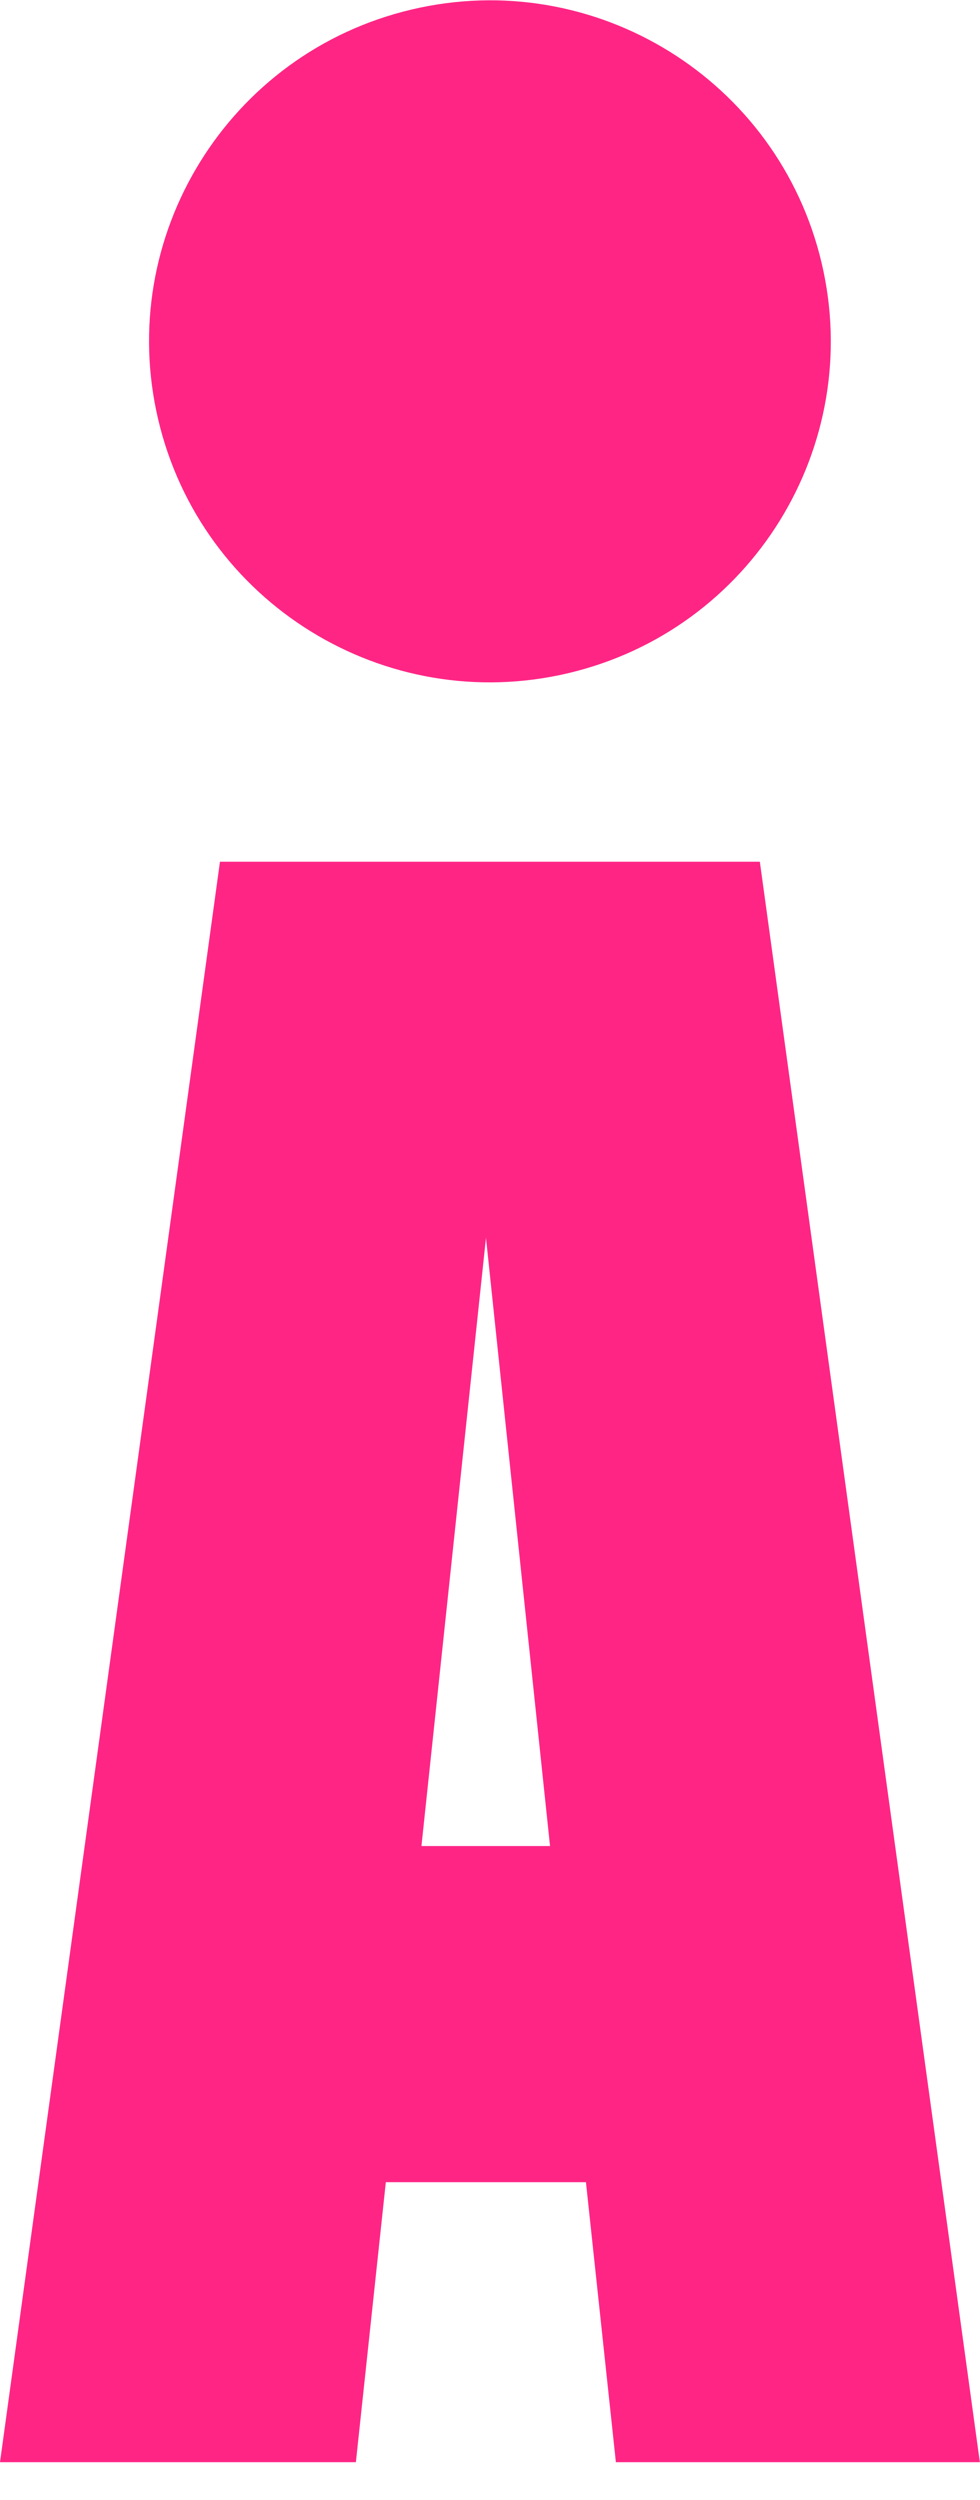 <svg xmlns="http://www.w3.org/2000/svg" fill="none" viewBox="0 0 20 51" height="51" width="20">
<g clip-path="url(#clip0_62_390)">
<path fill="#FF2585" d="M7.874 44.517H11.958L12.569 50.229H19.997L15.507 17.579H4.489L0 50.229H7.263L7.874 44.517ZM9.918 25.251L11.225 37.659H8.601L9.918 25.251Z"></path>
<path fill="#FF2585" d="M11.596 13.733C15.335 12.85 17.65 9.104 16.768 5.365C15.886 1.627 12.139 -0.689 8.401 0.194C4.662 1.076 2.347 4.822 3.229 8.561C4.111 12.3 7.858 14.615 11.596 13.733Z"></path>
</g>
<defs>
<clipPath id="clip0_62_390">
<rect fill="white" height="50.232" width="20"></rect>
</clipPath>
</defs>
</svg>
